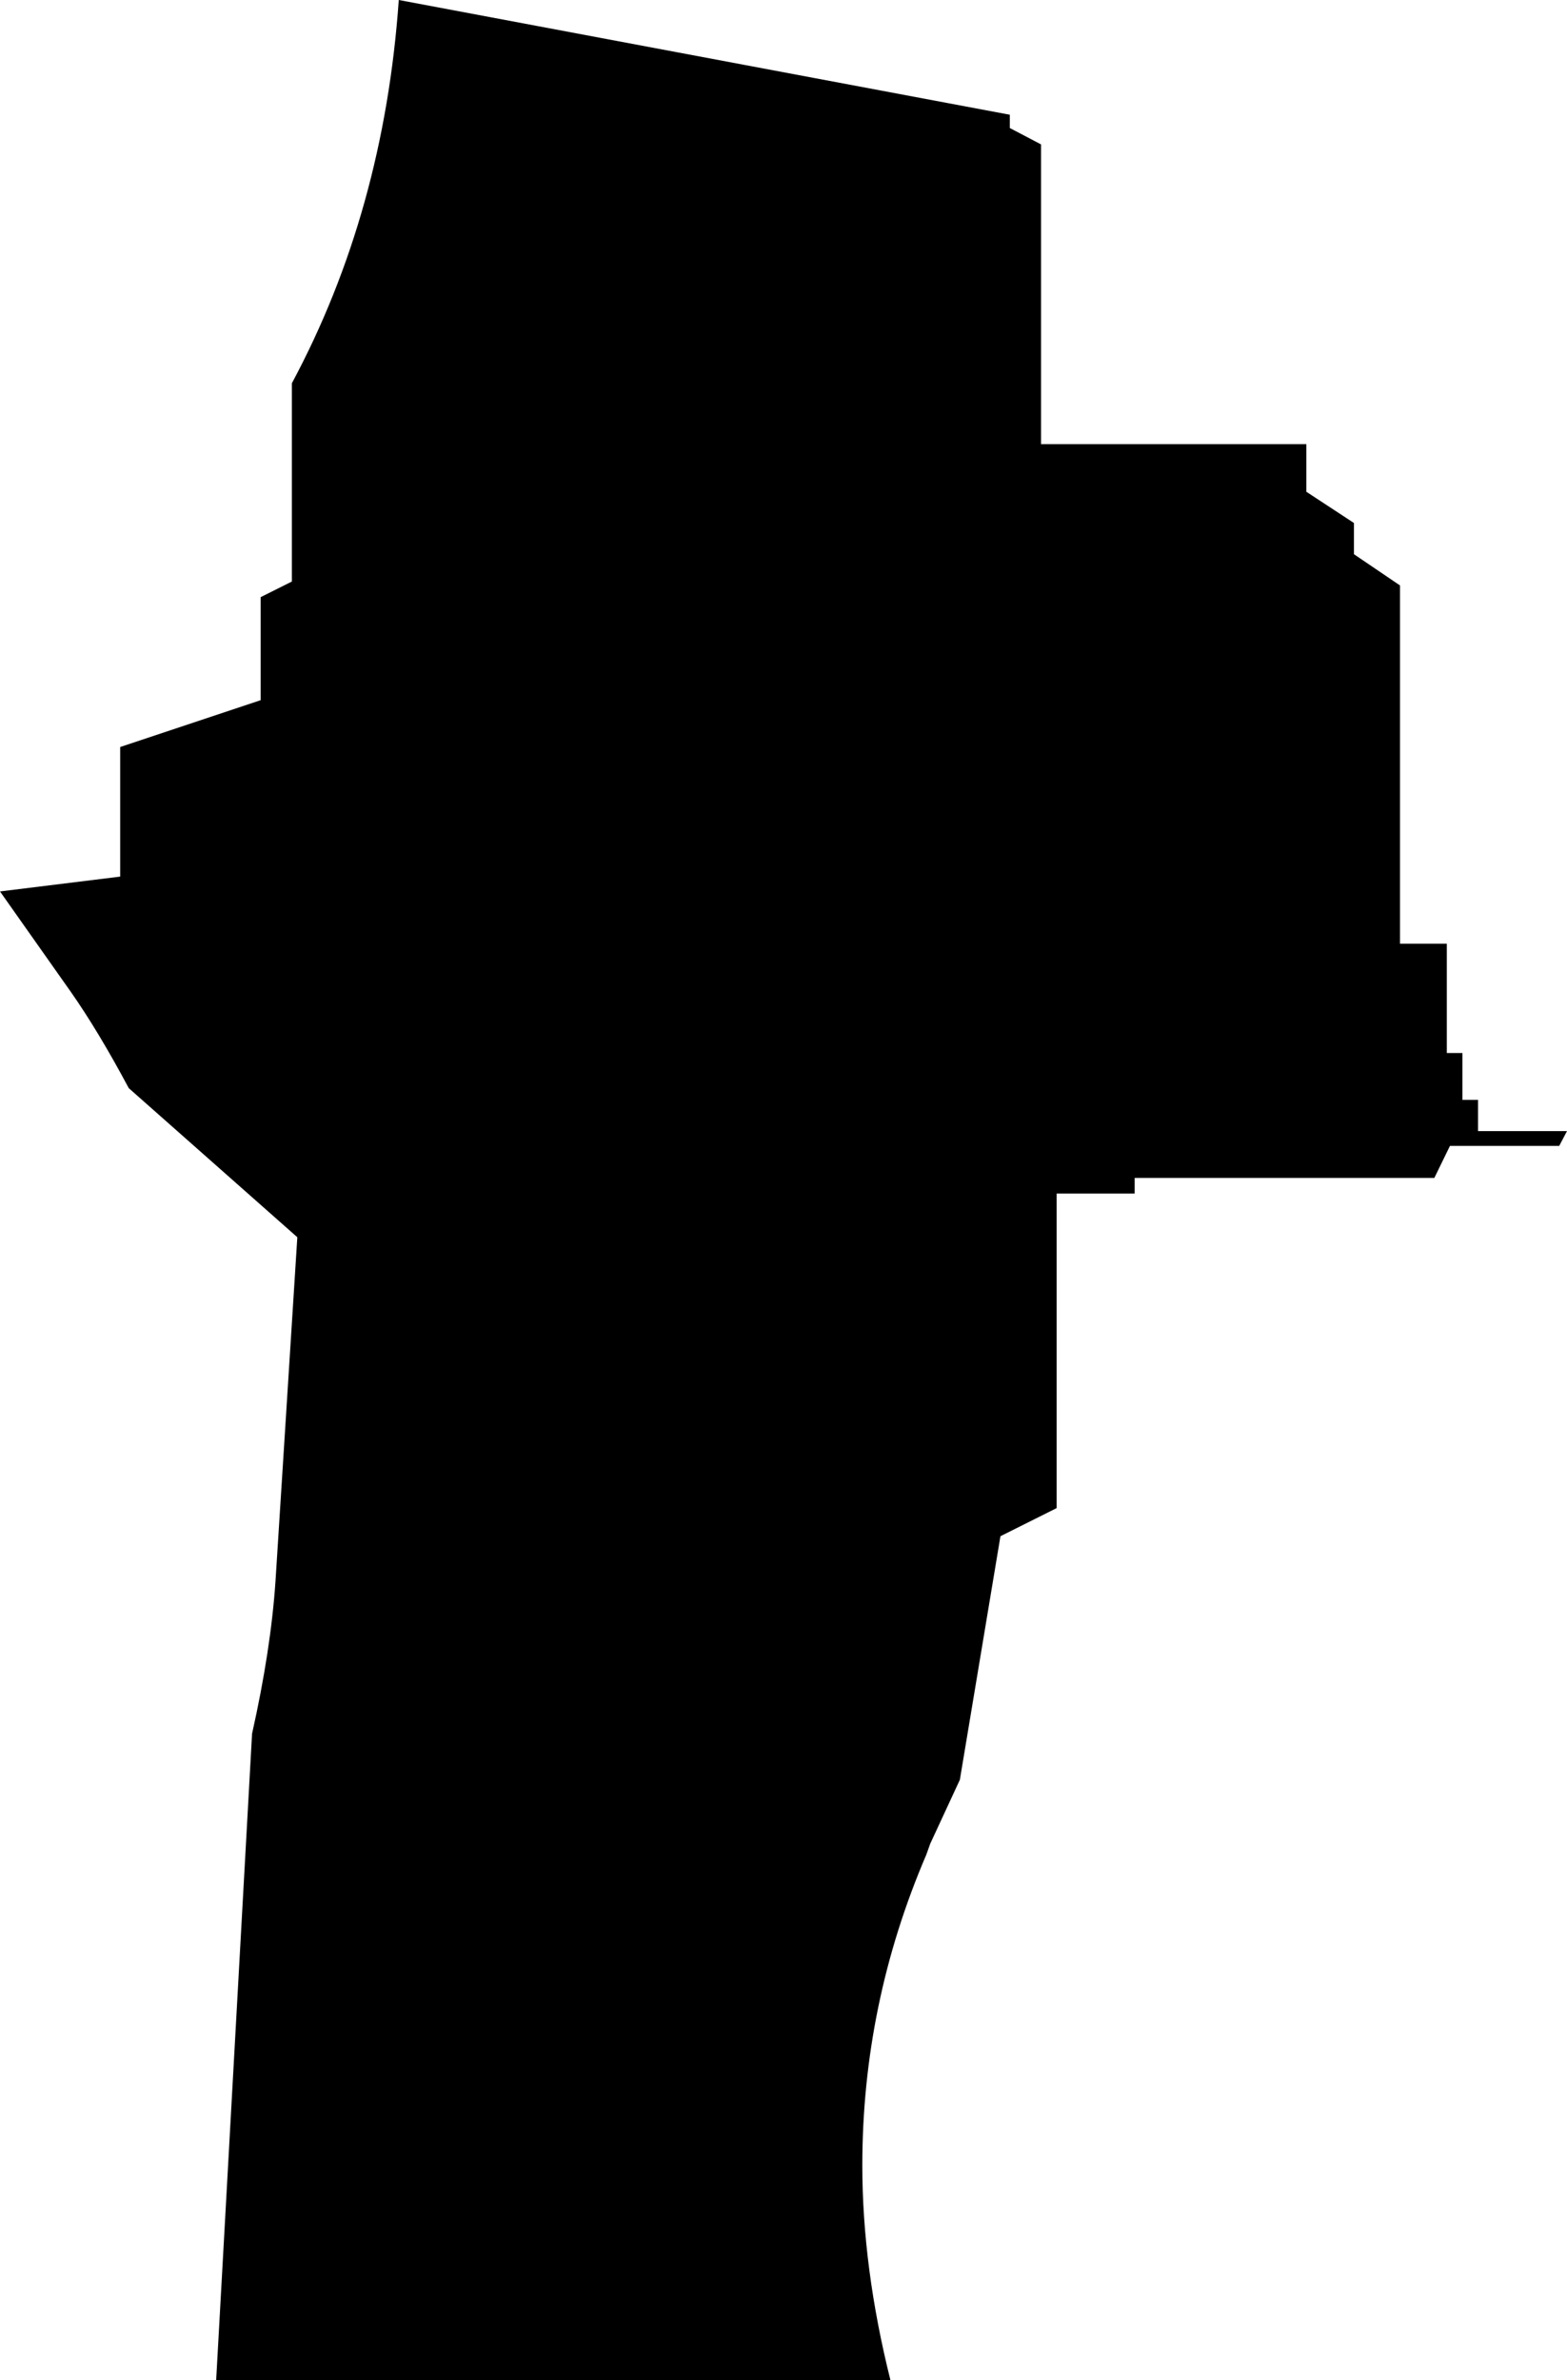 <?xml version="1.0" encoding="UTF-8" standalone="no"?>
<svg xmlns:xlink="http://www.w3.org/1999/xlink" height="152.45px" width="100.4px" xmlns="http://www.w3.org/2000/svg">
  <g transform="matrix(1.0, 0.0, 0.0, 1.0, -9.3, 26.7)">
    <path d="M28.0 -2.15 Q33.9 -13.15 34.85 -26.7 L74.0 -19.35 74.0 -18.5 76.0 -17.45 76.0 1.75 93.0 1.75 93.0 4.8 96.05 6.8 96.05 8.8 99.0 10.8 99.0 33.75 102.0 33.75 102.0 40.75 103.0 40.75 103.0 43.75 104.0 43.75 104.0 45.75 109.7 45.75 109.2 46.7 102.2 46.7 101.2 48.75 82.0 48.75 82.0 49.75 77.0 49.75 77.0 69.9 73.4 71.7 70.8 87.3 68.9 91.4 68.65 92.1 Q64.55 101.65 64.55 112.0 64.55 118.55 66.35 125.75 L23.15 125.75 25.45 84.35 Q26.65 79.0 26.95 74.6 L28.35 52.55 17.55 43.0 Q15.6 39.35 13.85 36.85 L9.3 30.4 17.0 29.45 17.0 21.15 26.0 18.15 26.0 11.55 28.0 10.55 28.0 -2.15" fill="#000000" fill-rule="evenodd" stroke="none"/>
  </g>
</svg>
